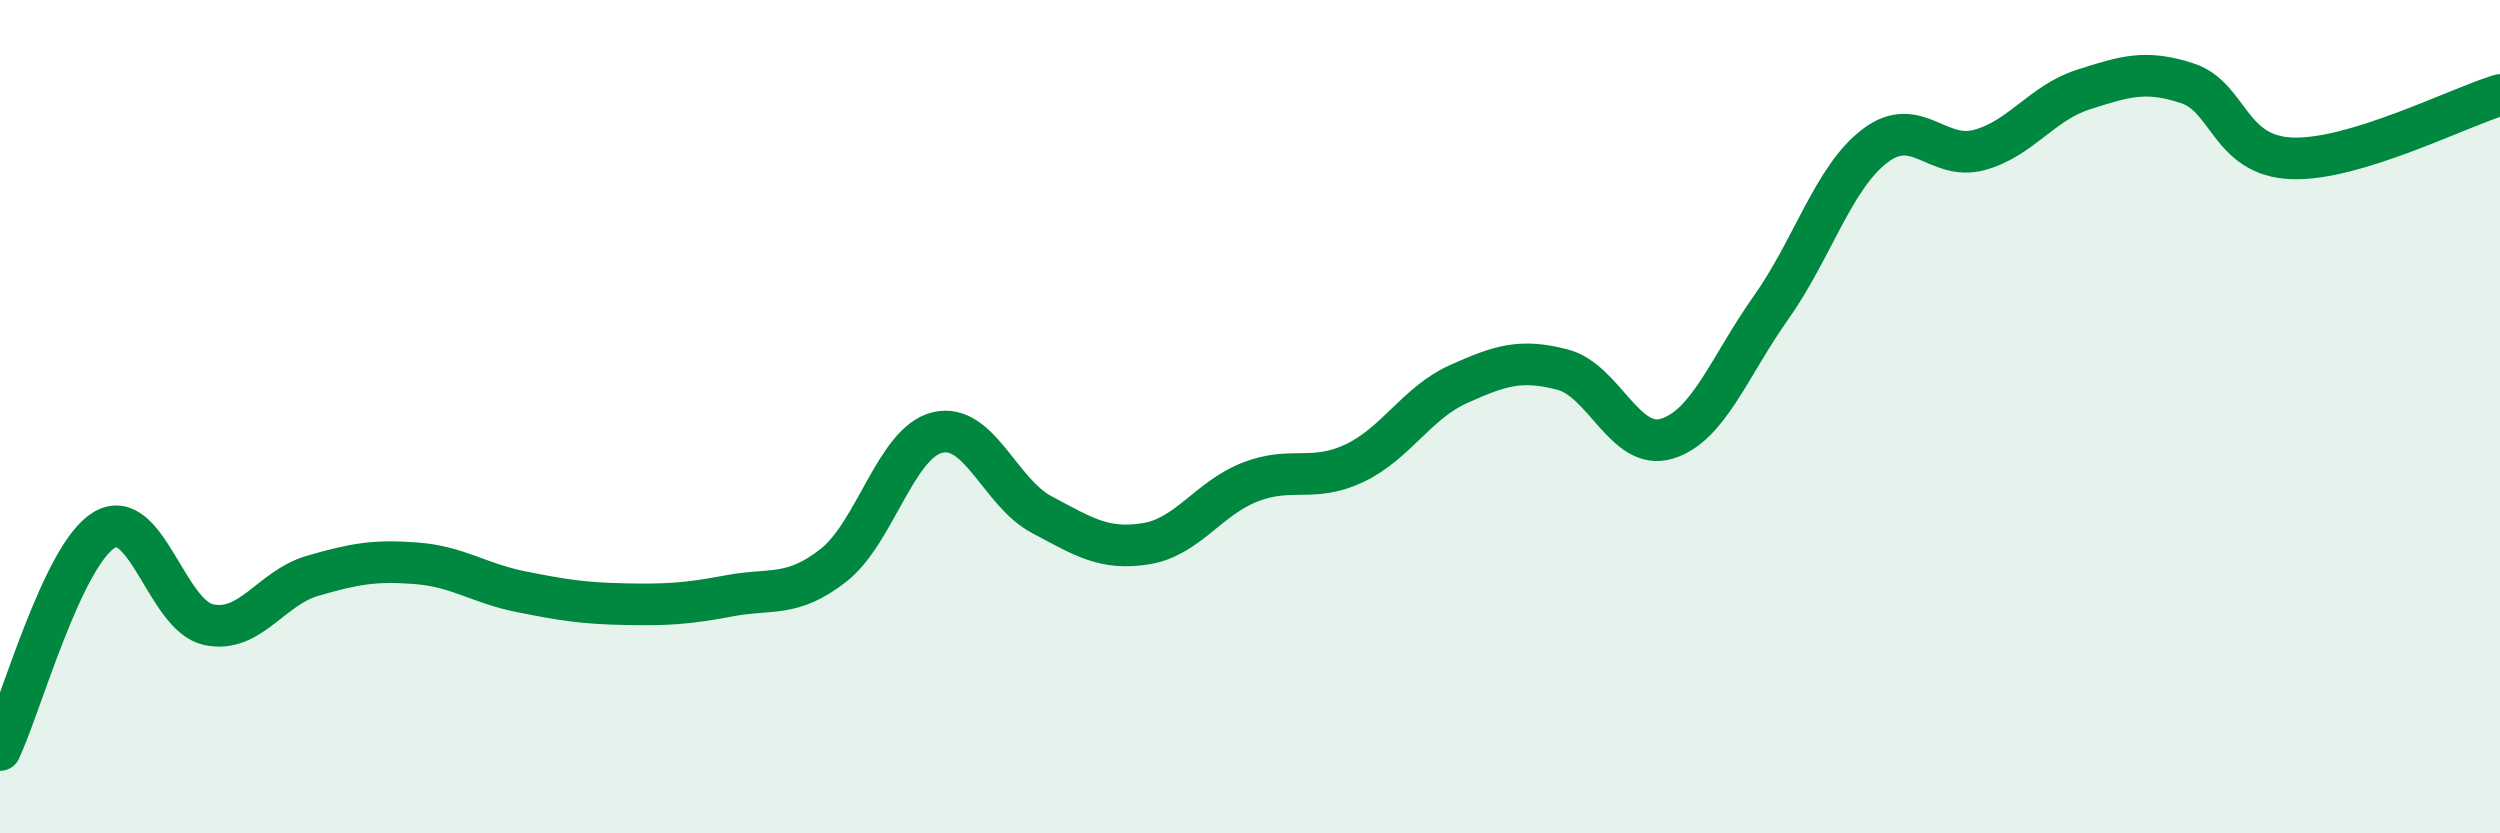 
    <svg width="60" height="20" viewBox="0 0 60 20" xmlns="http://www.w3.org/2000/svg">
      <path
        d="M 0,18 C 0.5,16.94 1.5,13.32 2.5,12.72 C 3.5,12.12 4,14.77 5,14.99 C 6,15.21 6.5,14.11 7.5,13.82 C 8.5,13.53 9,13.44 10,13.52 C 11,13.6 11.5,14 12.5,14.2 C 13.5,14.4 14,14.48 15,14.5 C 16,14.52 16.5,14.49 17.5,14.3 C 18.5,14.11 19,14.35 20,13.57 C 21,12.79 21.5,10.62 22.5,10.38 C 23.5,10.14 24,11.82 25,12.35 C 26,12.88 26.5,13.21 27.5,13.05 C 28.5,12.89 29,11.96 30,11.57 C 31,11.18 31.5,11.59 32.5,11.12 C 33.5,10.65 34,9.67 35,9.22 C 36,8.77 36.5,8.61 37.5,8.87 C 38.5,9.13 39,10.83 40,10.53 C 41,10.23 41.5,8.8 42.5,7.39 C 43.5,5.98 44,4.26 45,3.5 C 46,2.74 46.5,3.87 47.5,3.6 C 48.5,3.33 49,2.47 50,2.15 C 51,1.83 51.5,1.67 52.5,2 C 53.5,2.33 53.5,3.74 55,3.8 C 56.5,3.86 59,2.58 60,2.28L60 20L0 20Z"
        fill="#008740"
        opacity="0.1"
        stroke-linecap="round"
        stroke-linejoin="round"
      />
      <path
        d="M 0,18 C 0.5,16.94 1.5,13.32 2.5,12.72 C 3.5,12.12 4,14.77 5,14.99 C 6,15.21 6.5,14.11 7.5,13.82 C 8.5,13.53 9,13.44 10,13.52 C 11,13.6 11.5,14 12.5,14.2 C 13.5,14.4 14,14.48 15,14.5 C 16,14.52 16.5,14.49 17.5,14.3 C 18.5,14.11 19,14.35 20,13.57 C 21,12.79 21.5,10.62 22.5,10.38 C 23.5,10.14 24,11.82 25,12.35 C 26,12.88 26.5,13.21 27.5,13.05 C 28.5,12.89 29,11.96 30,11.57 C 31,11.18 31.5,11.59 32.5,11.12 C 33.5,10.65 34,9.67 35,9.22 C 36,8.77 36.5,8.61 37.5,8.87 C 38.5,9.13 39,10.83 40,10.53 C 41,10.23 41.5,8.8 42.5,7.39 C 43.5,5.98 44,4.26 45,3.5 C 46,2.74 46.5,3.87 47.5,3.6 C 48.5,3.33 49,2.47 50,2.15 C 51,1.83 51.5,1.67 52.5,2 C 53.5,2.33 53.5,3.74 55,3.8 C 56.5,3.86 59,2.58 60,2.28"
        stroke="#008740"
        stroke-width="1"
        fill="none"
        stroke-linecap="round"
        stroke-linejoin="round"
      />
    </svg>
  